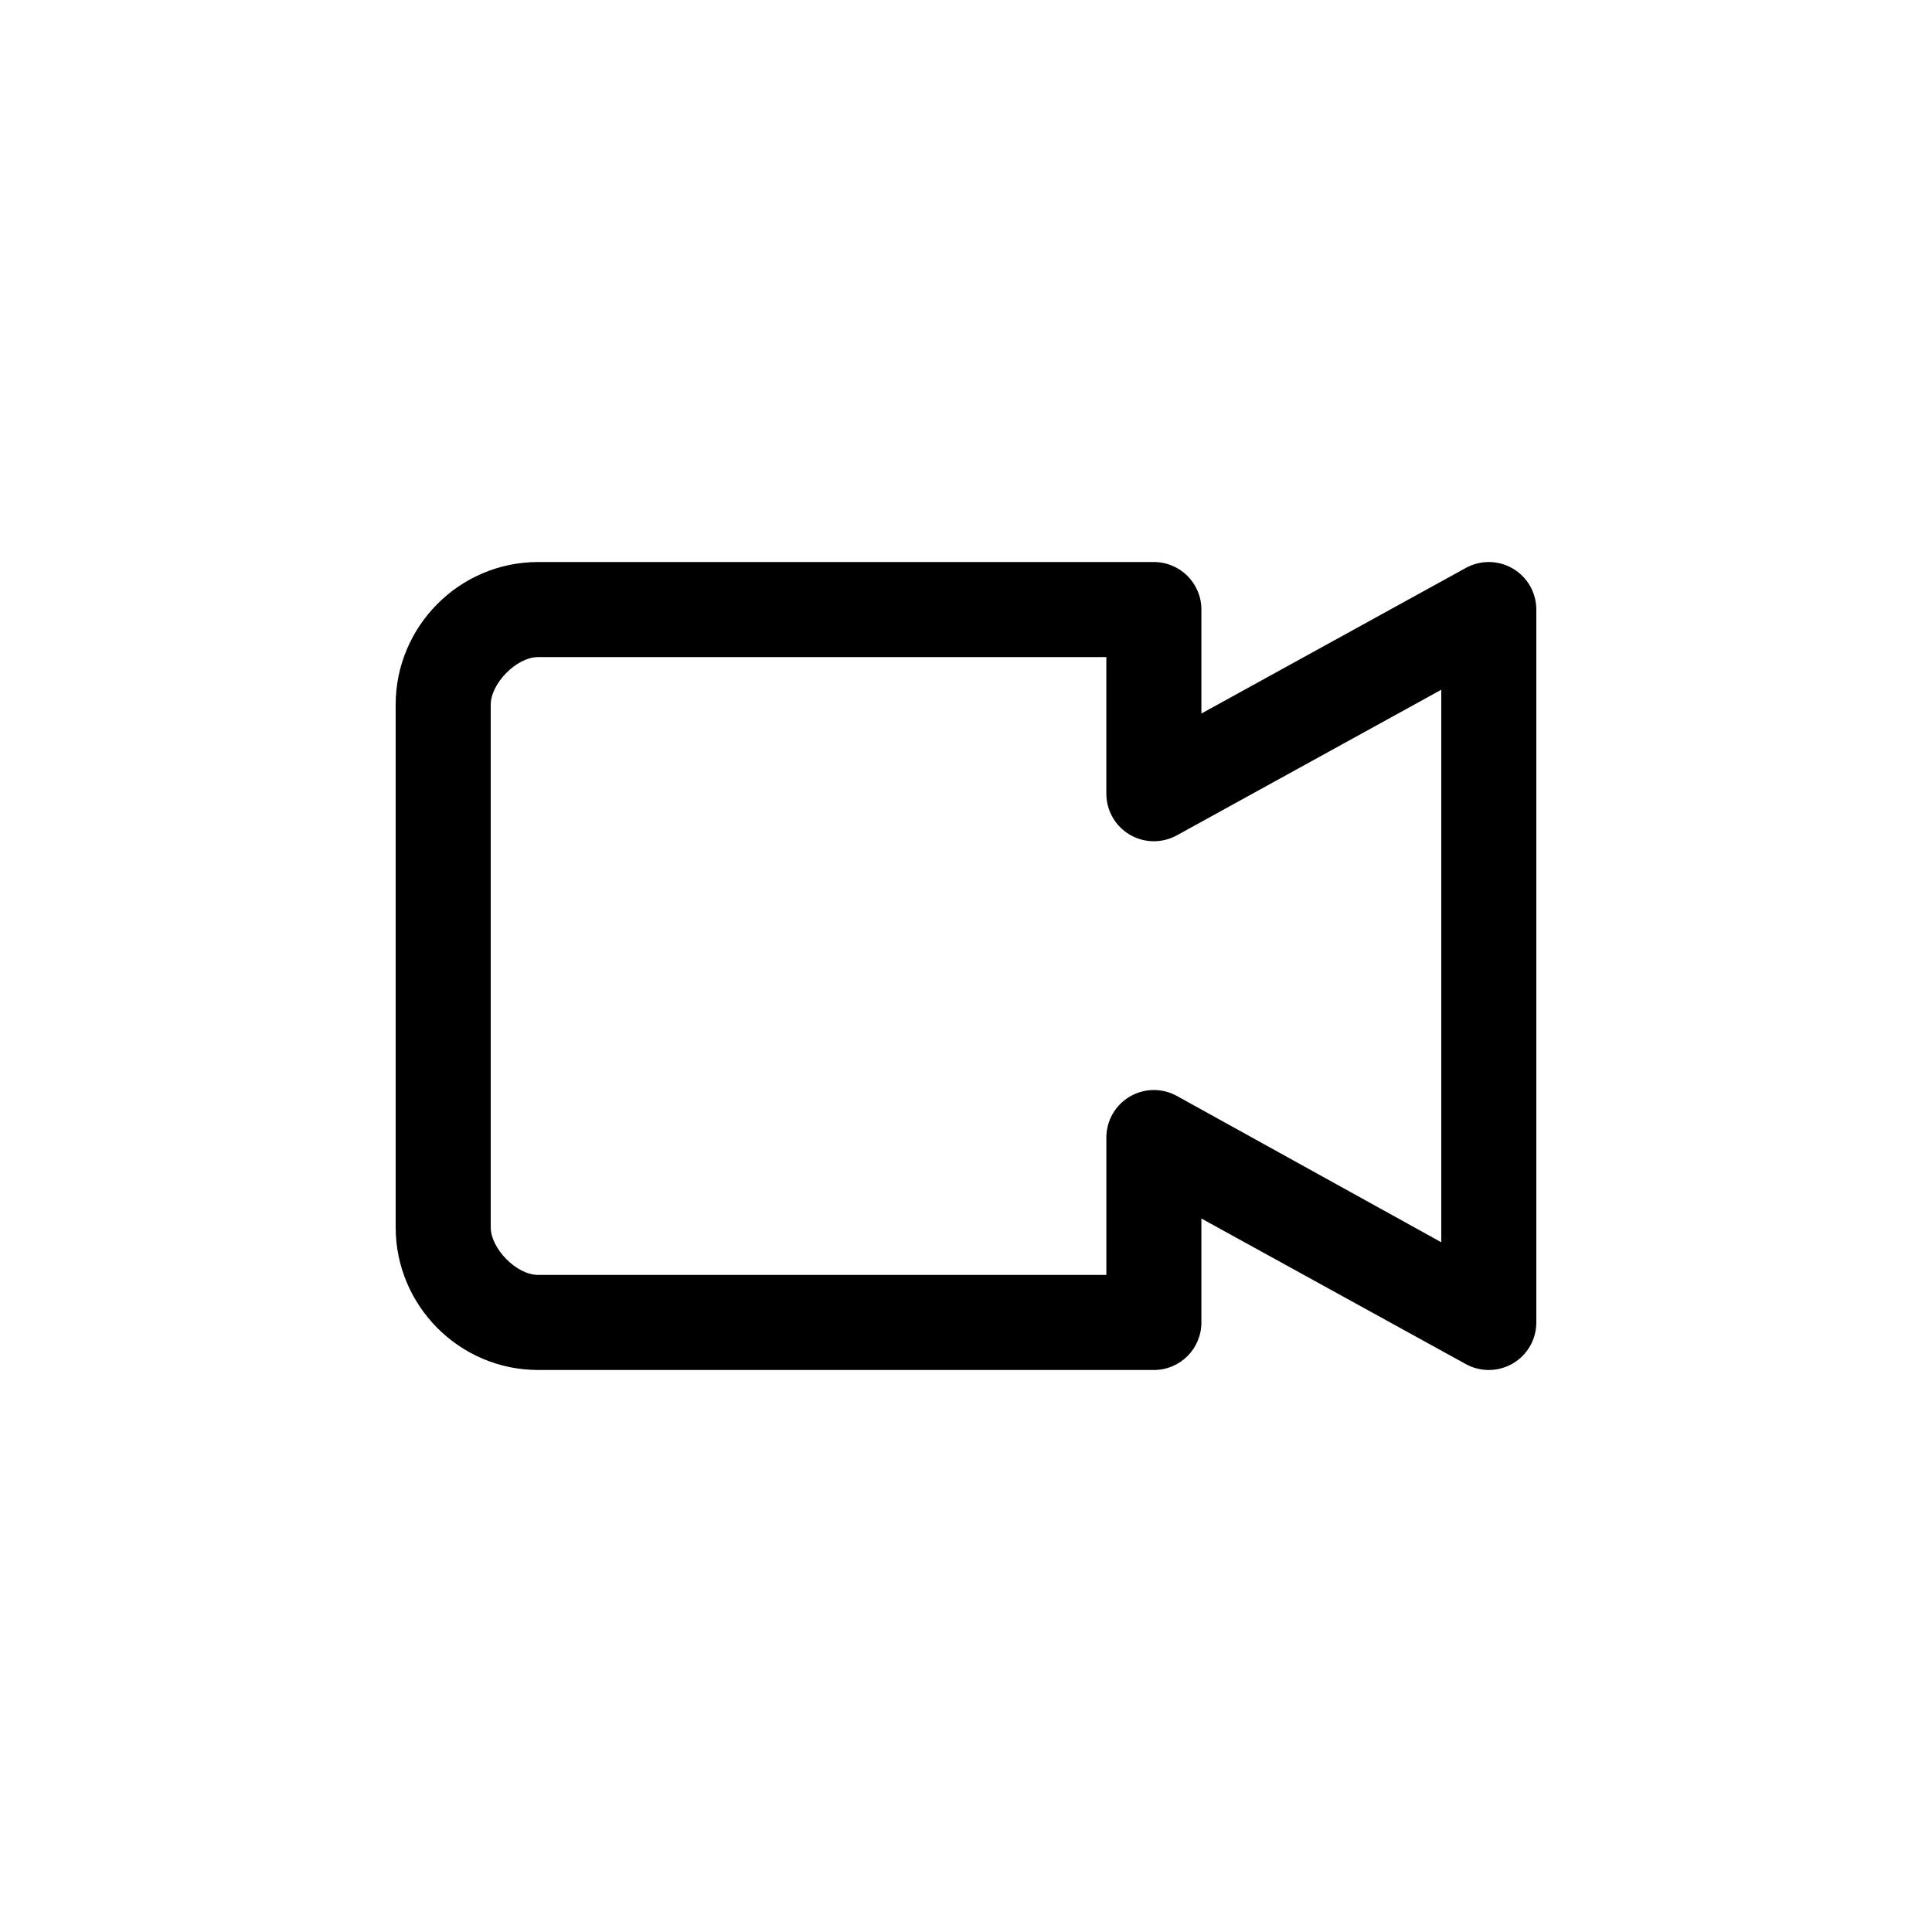 <?xml version="1.0" encoding="UTF-8"?>
<!-- Uploaded to: SVG Repo, www.svgrepo.com, Generator: SVG Repo Mixer Tools -->
<svg fill="#000000" width="800px" height="800px" version="1.1" viewBox="144 144 512 512" xmlns="http://www.w3.org/2000/svg">
 <path d="m286.64 292.94c-20.996 0-37.785 17.148-37.785 37.785v138.55c0 20.637 16.793 37.785 37.785 37.785h163.15v0.004c6.957 0 12.594-5.641 12.594-12.594v-27.551l70.062 38.574v-0.004c3.902 2.16 8.656 2.094 12.496-0.172 3.844-2.262 6.199-6.391 6.199-10.848v-188.93c0-4.461-2.356-8.586-6.199-10.852-3.84-2.266-8.594-2.328-12.496-0.172l-70.062 38.574v-27.551c0-6.957-5.637-12.594-12.594-12.598zm0 25.191h150.55v36.211h0.004c0 4.461 2.356 8.59 6.199 10.852 3.84 2.266 8.594 2.328 12.496 0.172l70.062-38.574v146.42l-70.062-38.77c-3.902-2.156-8.656-2.094-12.496 0.172-3.844 2.266-6.199 6.391-6.199 10.852v36.406h-150.55c-5.844 0-12.594-7.066-12.594-12.594v-138.55c0-5.527 6.754-12.594 12.594-12.594z"/>
</svg>